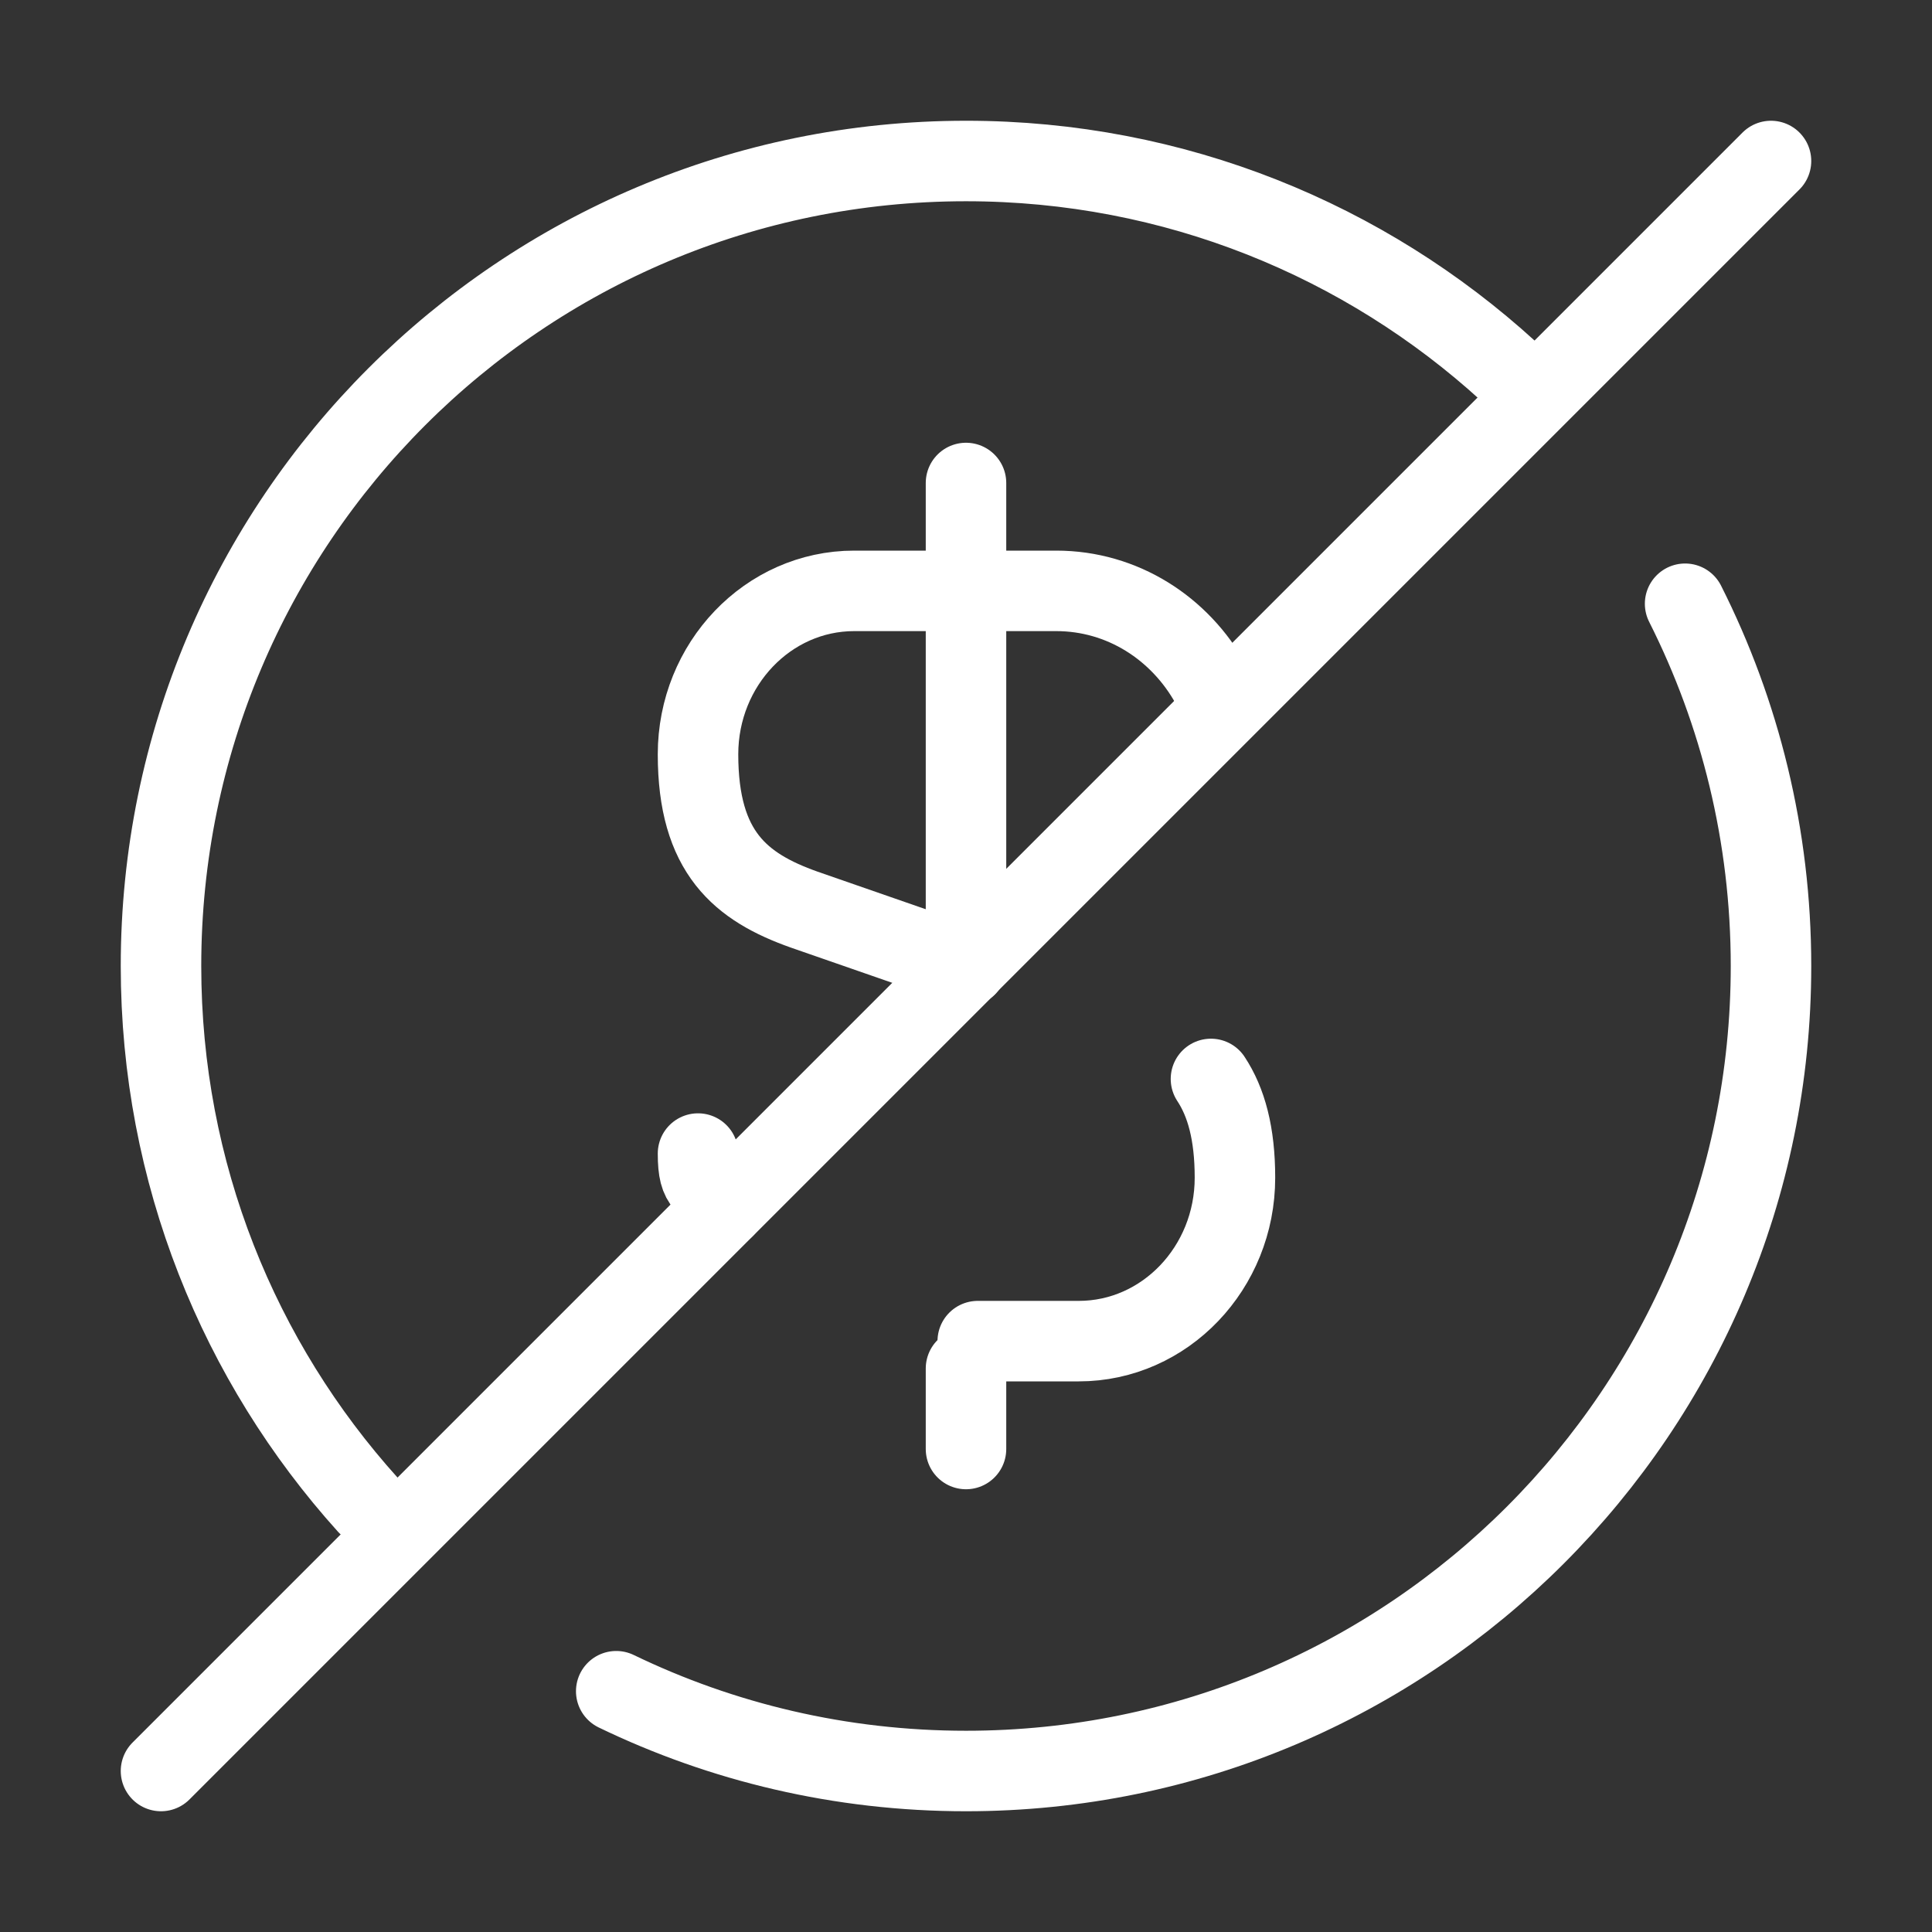 <svg width="24" height="24" viewBox="0 0 24 24" fill="none" xmlns="http://www.w3.org/2000/svg">
<rect x="0" y="0" width="24" height="24" fill="#333333" stroke="none"/>
<path d="M8.671 14.33C8.671 14.779 8.791 14.645 8.999 15M12.006 12L9.991 11.3C9.201 11.02 8.671 10.59 8.671 9.37C8.671 8.25 9.541 7.34 10.611 7.34H13.121C13.944 7.34 14.659 7.805 15.043 8.5M15.043 13.403C15.233 13.691 15.341 14.08 15.341 14.63C15.341 15.75 14.471 16.66 13.401 16.66H12.146" stroke="white" style="stroke:white;stroke-opacity:1;" stroke-linecap="round" stroke-linejoin="round"/>
<path d="M12 6V12M12 18V17" stroke="white" style="stroke:white;stroke-opacity:1;" stroke-linecap="round" stroke-linejoin="round"/>
<path d="M18.736 4.609C16.959 2.988 14.595 2 12 2C6.477 2 2 6.477 2 12C2 14.574 2.972 16.92 4.569 18.692M20.933 7.5C21.615 8.853 22 10.381 22 12C22 17.523 17.523 22 12 22C10.443 22 8.969 21.644 7.655 21.009" stroke="white" style="stroke:white;stroke-opacity:1;" stroke-linecap="round" stroke-linejoin="round"/>
<path d="M22 2L2 22" stroke="white" style="stroke:white;stroke-opacity:1;" stroke-linecap="round" stroke-linejoin="round"/>
</svg>
